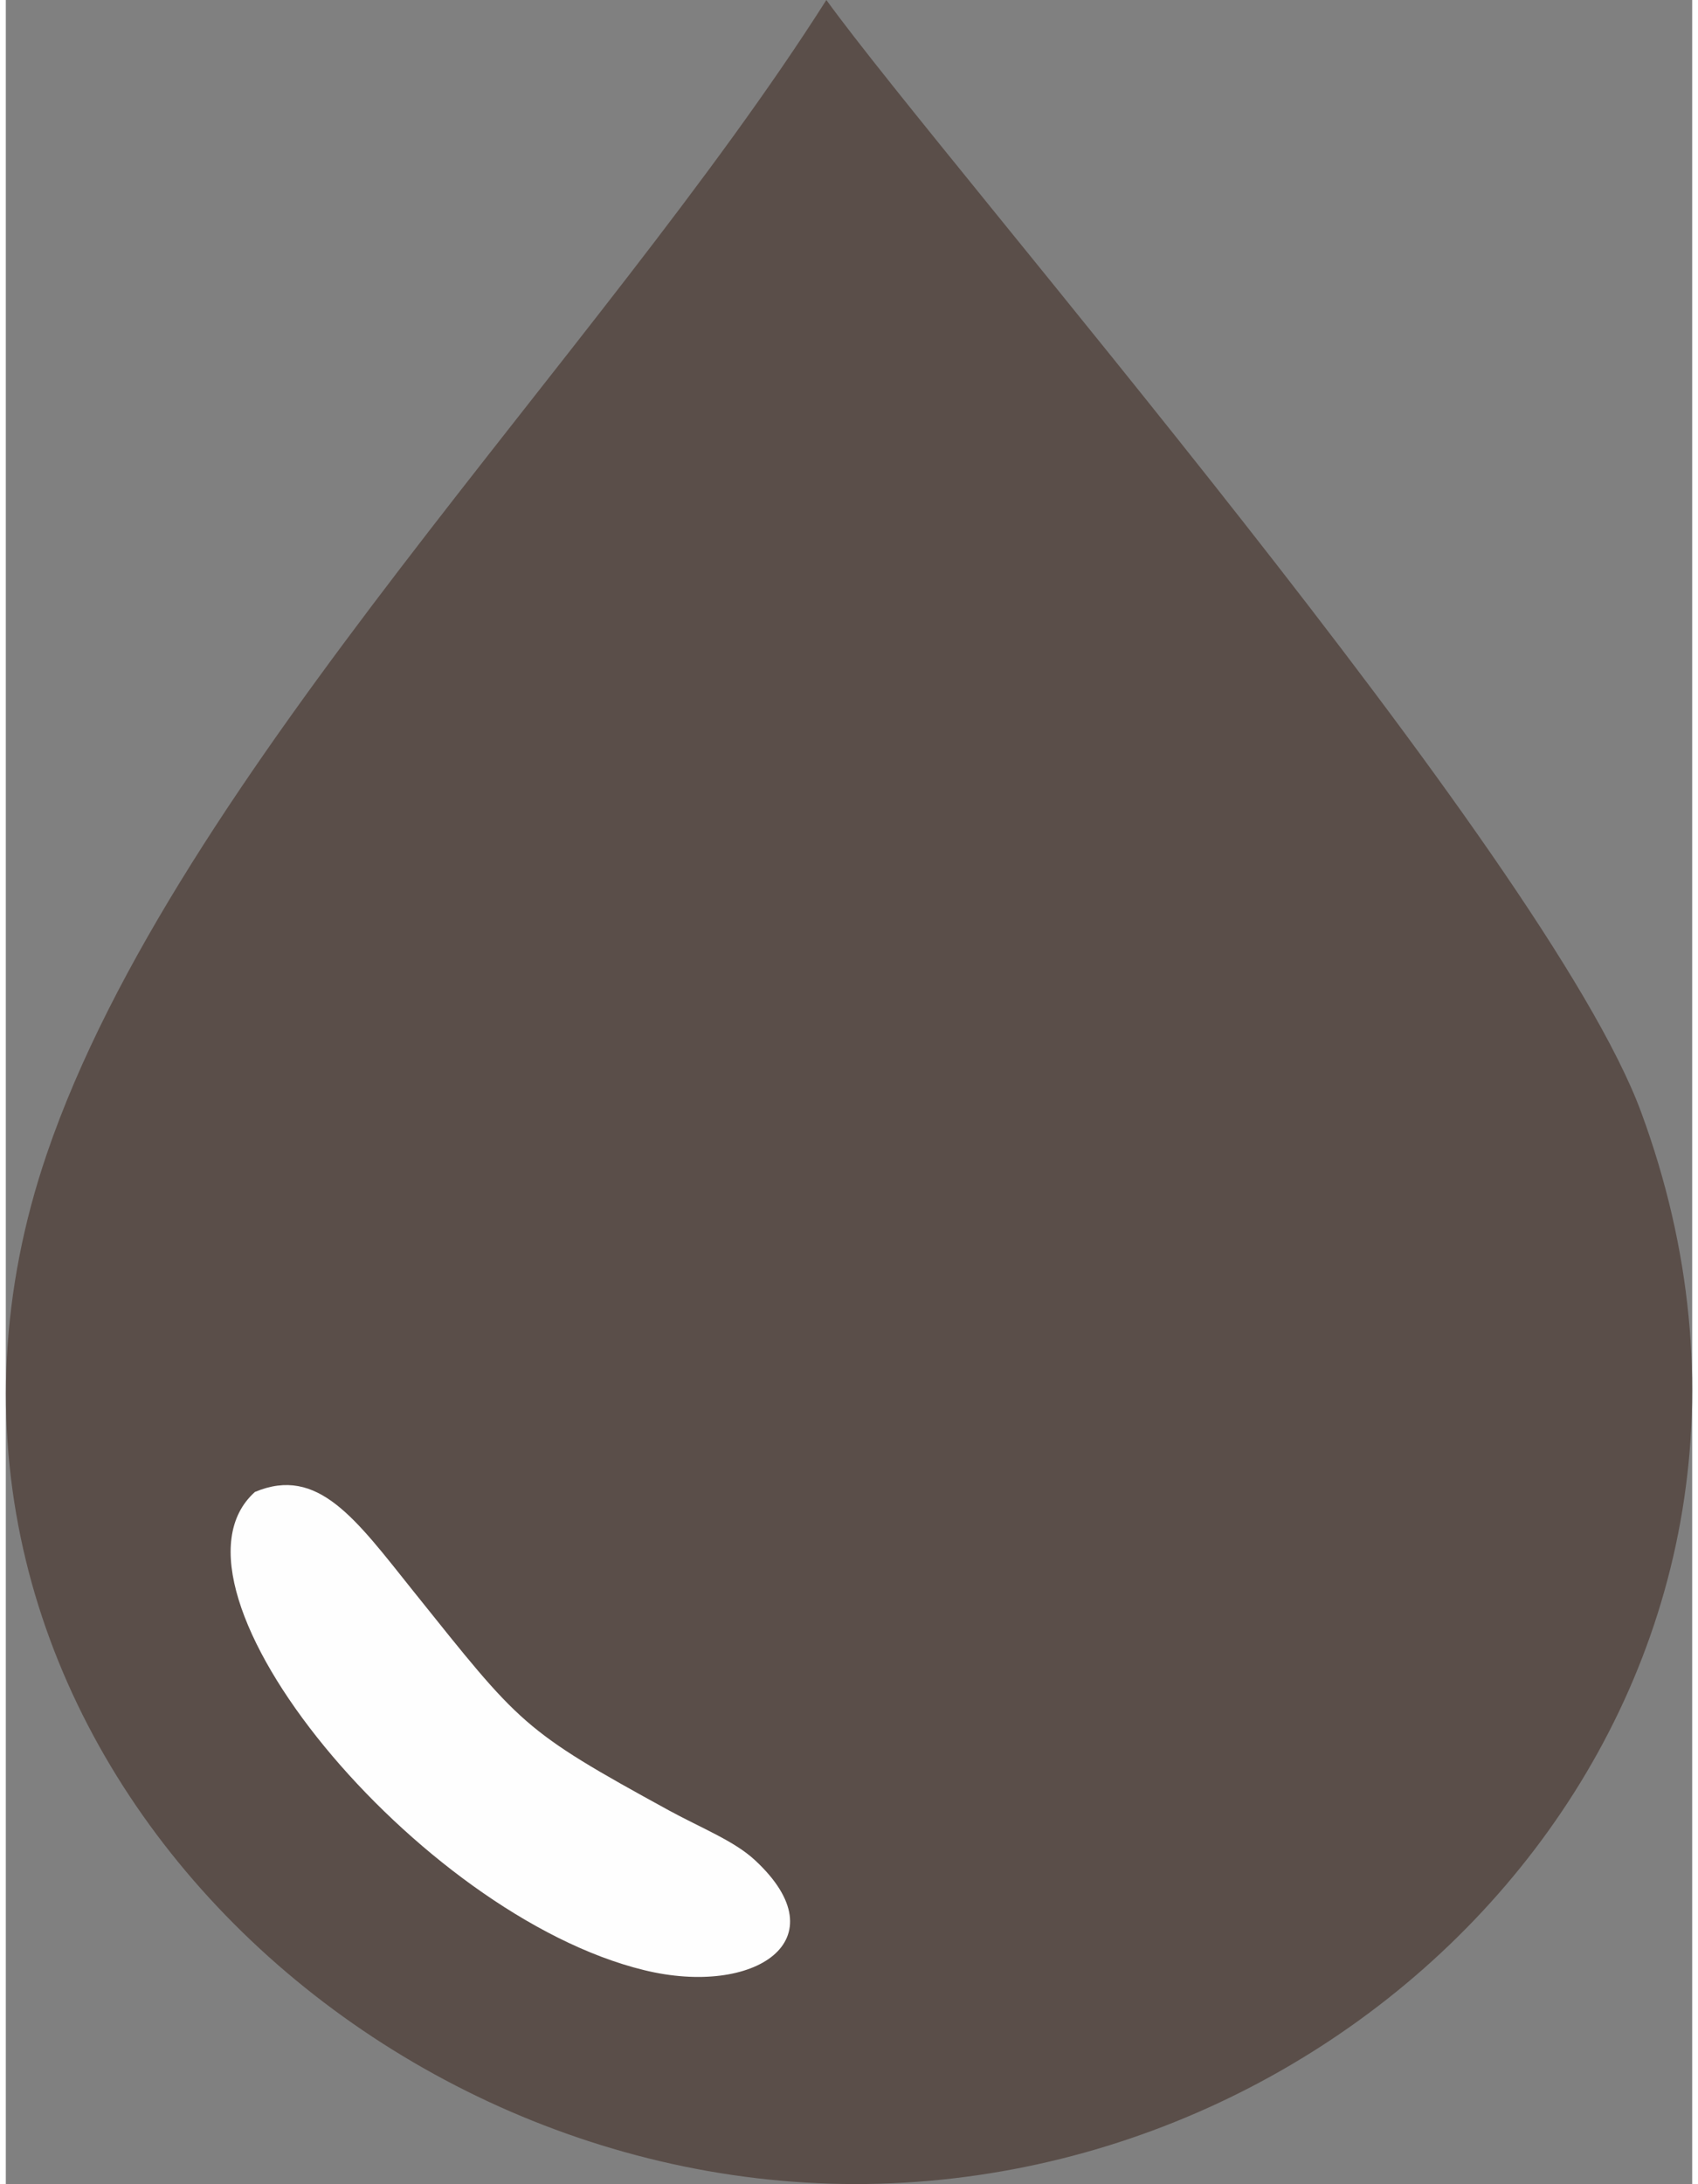 <?xml version="1.0" encoding="UTF-8"?>
<!DOCTYPE svg PUBLIC "-//W3C//DTD SVG 1.1//EN" "http://www.w3.org/Graphics/SVG/1.1/DTD/svg11.dtd">
<!-- Creator: CorelDRAW 2018 -->
<svg xmlns="http://www.w3.org/2000/svg" xml:space="preserve" width="35px" height="45px" version="1.1" style="shape-rendering:geometricPrecision; text-rendering:geometricPrecision; image-rendering:optimizeQuality; fill-rule:evenodd; clip-rule:evenodd"
viewBox="0 0 35 45.31"
 xmlns:xlink="http://www.w3.org/1999/xlink">
 <rect x="0" y="0" width="35" height="45.31" fill="#808080" stroke="none"/>
 <defs>
  <style type="text/css">
   <![CDATA[
    .fil1 {fill:#FEFEFE}
    .fil0 {fill:#5A4E49}
   ]]>
  </style>
 </defs>
 <g id="Layer_x0020_1">
  <g id="_1889857472">
   <path class="fil0" d="M17.03 0c-4.68,7.37 -13.5,16.08 -16.18,23.94 -3.89,11.39 6.26,21.68 17.29,21.36 10.95,-0.32 20.03,-10.77 15.8,-22.23 -1.96,-5.32 -14.4,-19.61 -16.91,-23.07z"/>
   <path class="fil1" d="M13.25 40.87c-4.69,-1.14 -10.31,-7.92 -8.08,-9.92 1.31,-0.55 2.09,0.56 3.29,2.06 2.23,2.78 2.24,2.87 5.31,4.55 0.68,0.37 1.35,0.63 1.78,1.03 1.79,1.66 -0.01,2.84 -2.3,2.28z"/>
  </g>
 </g>
</svg>
